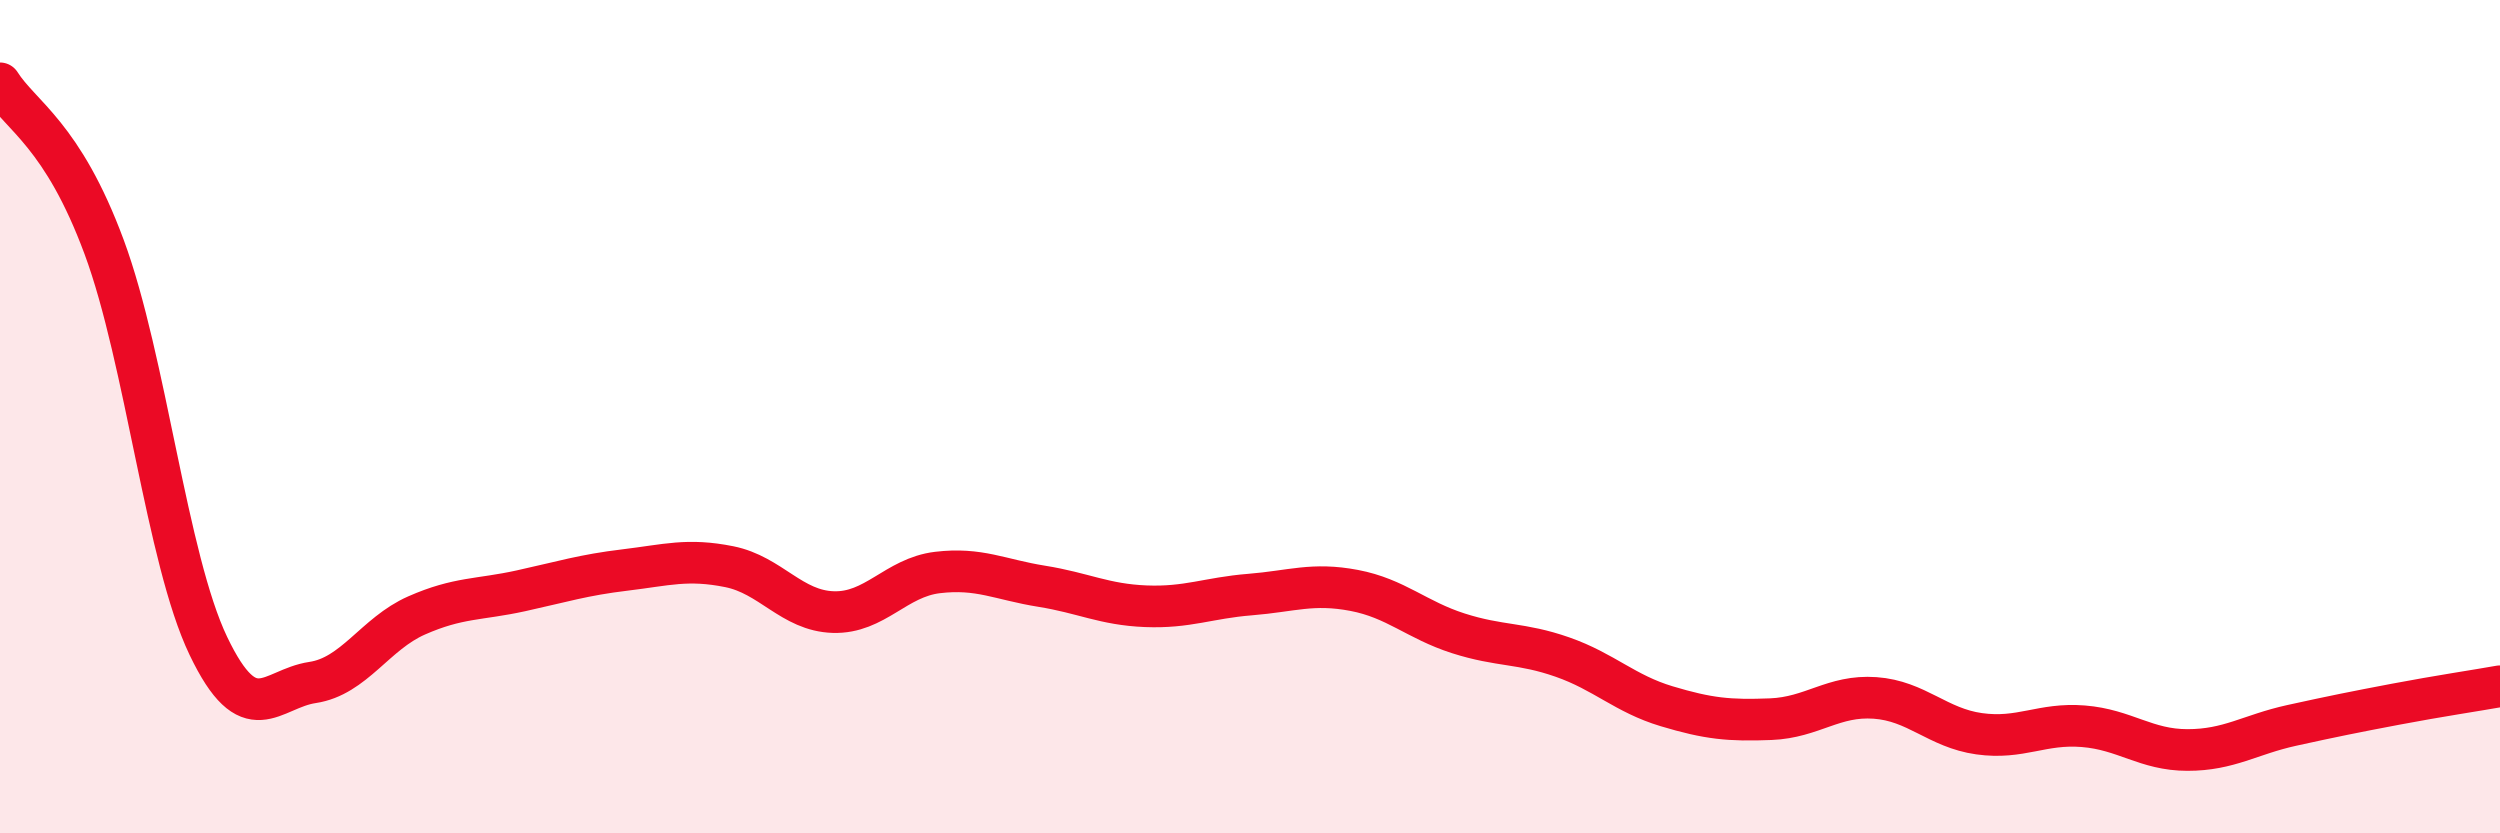 
    <svg width="60" height="20" viewBox="0 0 60 20" xmlns="http://www.w3.org/2000/svg">
      <path
        d="M 0,2 C 0.5,2.79 1.5,3.23 2.5,5.93 C 3.5,8.63 4,13.41 5,15.5 C 6,17.59 6.5,16.53 7.5,16.38 C 8.5,16.23 9,15.21 10,14.77 C 11,14.33 11.5,14.4 12.5,14.18 C 13.5,13.96 14,13.8 15,13.68 C 16,13.56 16.5,13.4 17.5,13.6 C 18.5,13.8 19,14.66 20,14.69 C 21,14.72 21.5,13.86 22.5,13.74 C 23.5,13.62 24,13.91 25,14.07 C 26,14.23 26.5,14.51 27.5,14.55 C 28.5,14.59 29,14.35 30,14.27 C 31,14.19 31.5,13.98 32.5,14.17 C 33.5,14.36 34,14.88 35,15.2 C 36,15.52 36.5,15.42 37.5,15.77 C 38.5,16.12 39,16.65 40,16.95 C 41,17.25 41.5,17.3 42.5,17.26 C 43.5,17.22 44,16.68 45,16.75 C 46,16.82 46.5,17.47 47.5,17.61 C 48.5,17.75 49,17.35 50,17.43 C 51,17.51 51.5,18 52.5,18 C 53.5,18 54,17.63 55,17.41 C 56,17.19 56.5,17.09 57.5,16.9 C 58.5,16.71 59.5,16.56 60,16.47L60 20L0 20Z"
        fill="#EB0A25"
        opacity="0.1"
        stroke-linecap="round"
        stroke-linejoin="round"
      />
      <path
        d="M 0,2 C 0.5,2.79 1.5,3.23 2.5,5.93 C 3.5,8.63 4,13.41 5,15.5 C 6,17.59 6.5,16.53 7.5,16.38 C 8.5,16.23 9,15.21 10,14.77 C 11,14.33 11.5,14.4 12.5,14.18 C 13.5,13.96 14,13.8 15,13.68 C 16,13.56 16.5,13.4 17.5,13.6 C 18.5,13.8 19,14.66 20,14.69 C 21,14.72 21.5,13.86 22.5,13.74 C 23.5,13.62 24,13.91 25,14.07 C 26,14.23 26.5,14.51 27.5,14.55 C 28.5,14.59 29,14.35 30,14.27 C 31,14.19 31.5,13.98 32.5,14.17 C 33.5,14.36 34,14.88 35,15.2 C 36,15.52 36.5,15.42 37.5,15.77 C 38.5,16.12 39,16.65 40,16.95 C 41,17.25 41.5,17.3 42.5,17.26 C 43.5,17.22 44,16.68 45,16.75 C 46,16.82 46.5,17.47 47.5,17.61 C 48.5,17.75 49,17.35 50,17.43 C 51,17.51 51.5,18 52.5,18 C 53.5,18 54,17.63 55,17.41 C 56,17.19 56.5,17.09 57.5,16.9 C 58.5,16.71 59.5,16.56 60,16.47"
        stroke="#EB0A25"
        stroke-width="1"
        fill="none"
        stroke-linecap="round"
        stroke-linejoin="round"
      />
    </svg>
  